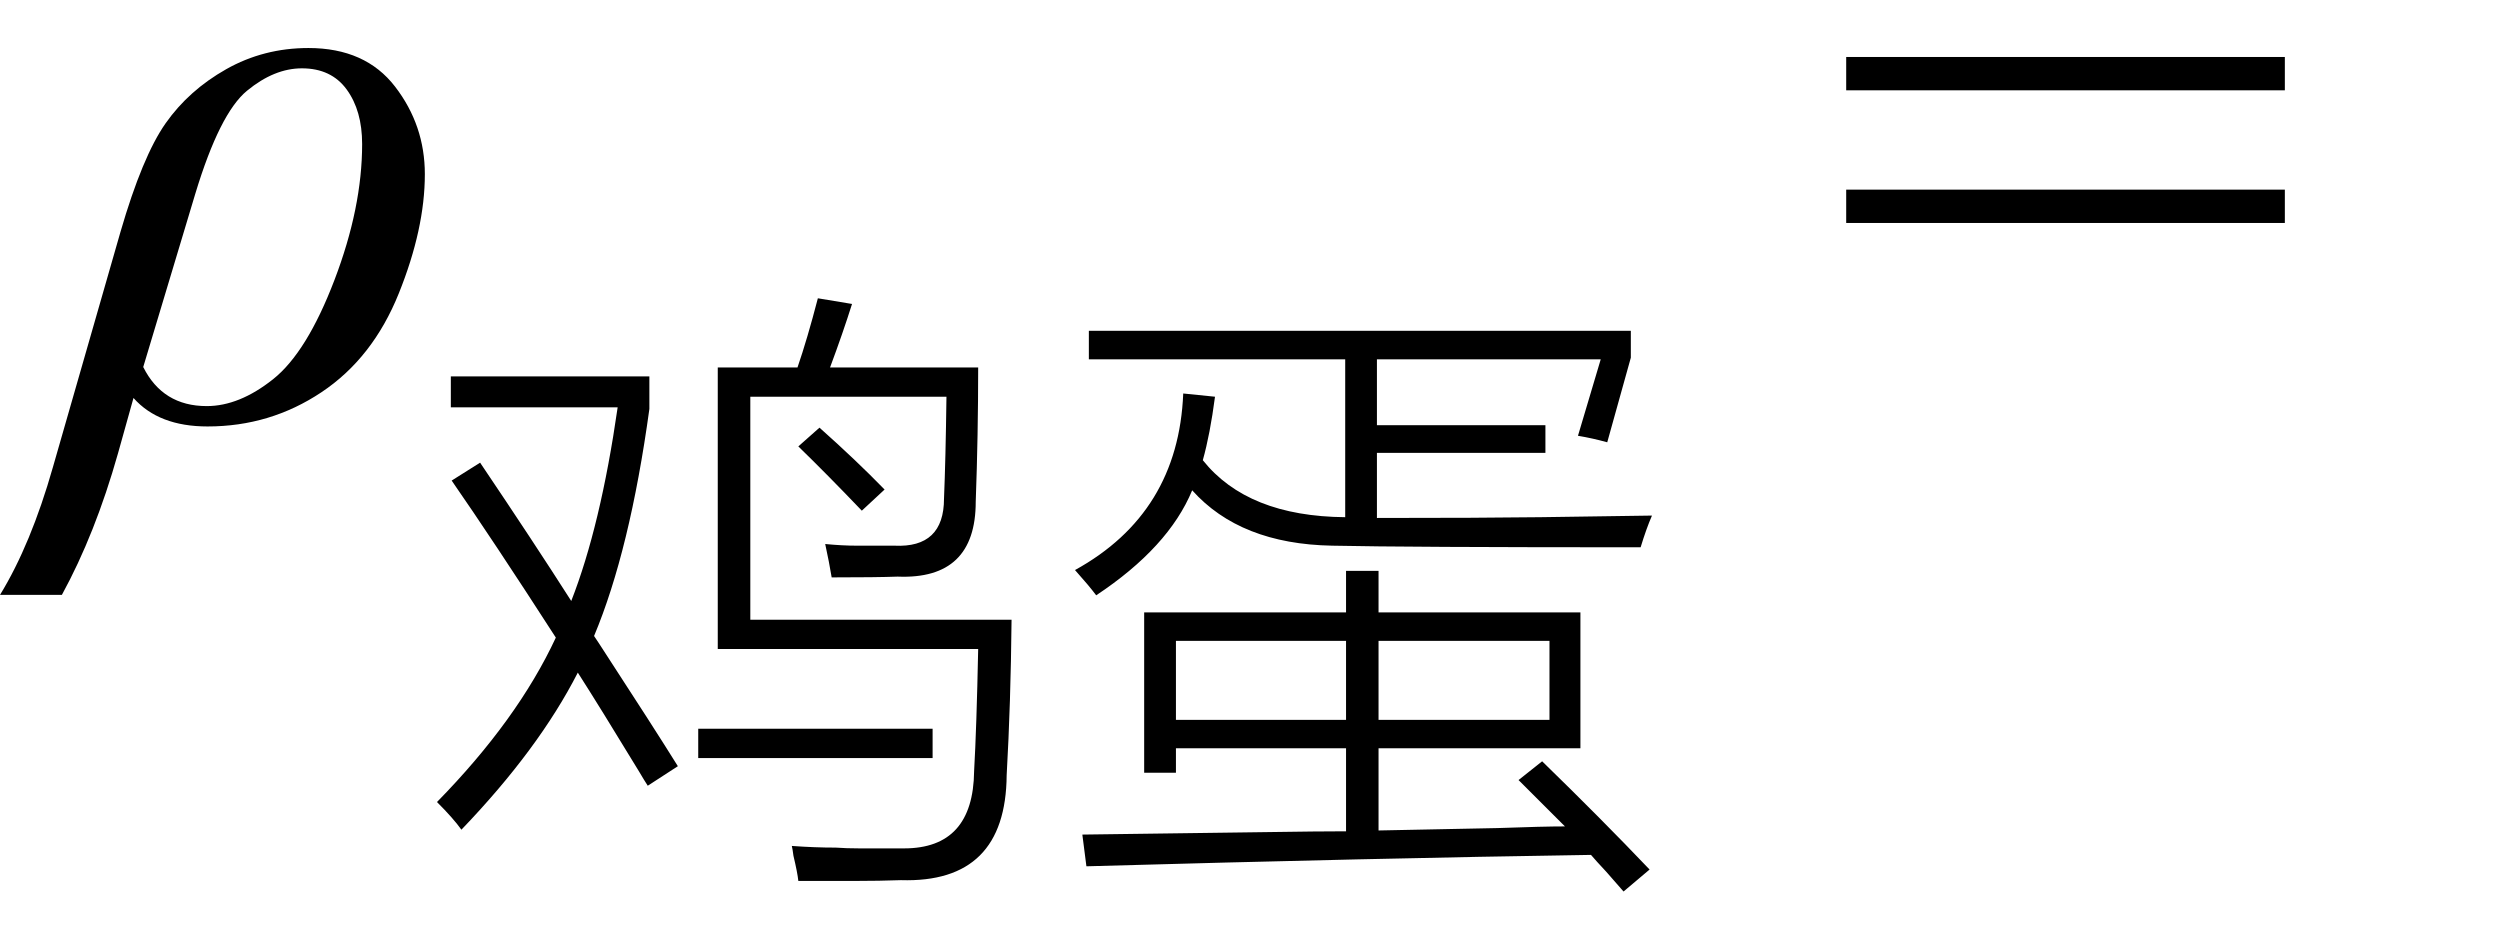 <svg xmlns="http://www.w3.org/2000/svg" xmlns:xlink="http://www.w3.org/1999/xlink" stroke-dasharray="none" shape-rendering="auto" font-family="'Dialog'" width="48" text-rendering="auto" fill-opacity="1" contentScriptType="text/ecmascript" color-interpolation="auto" color-rendering="auto" preserveAspectRatio="xMidYMid meet" font-size="12" fill="black" stroke="black" image-rendering="auto" stroke-miterlimit="10" zoomAndPan="magnify" version="1.0" stroke-linecap="square" stroke-linejoin="miter" contentStyleType="text/css" font-style="normal" height="18" stroke-width="1" stroke-dashoffset="0" font-weight="normal" stroke-opacity="1"><defs id="genericDefs"/><g><g text-rendering="optimizeLegibility" transform="translate(1.141,8)" color-rendering="optimizeQuality" color-interpolation="linearRGB" image-rendering="optimizeQuality"><path d="M1.422 -0.359 L1.125 0.703 Q0.688 2.25 0.047 3.422 L-1.141 3.422 Q-0.547 2.453 -0.125 0.969 L1.172 -3.547 Q1.594 -5 2.039 -5.633 Q2.484 -6.266 3.203 -6.672 Q3.922 -7.078 4.781 -7.078 Q5.875 -7.078 6.445 -6.336 Q7.016 -5.594 7.016 -4.656 Q7.016 -3.609 6.516 -2.367 Q6.016 -1.125 5.031 -0.469 Q4.047 0.188 2.844 0.188 Q1.906 0.188 1.422 -0.359 ZM1.609 -0.953 Q1.984 -0.203 2.828 -0.203 Q3.453 -0.203 4.102 -0.719 Q4.75 -1.234 5.281 -2.625 Q5.812 -4.016 5.812 -5.234 Q5.812 -5.875 5.516 -6.281 Q5.219 -6.688 4.656 -6.688 Q4.125 -6.688 3.602 -6.258 Q3.078 -5.828 2.609 -4.281 L1.609 -0.953 Z" stroke="none"/></g><g text-rendering="optimizeLegibility" transform="translate(8.156,15.633)" color-rendering="optimizeQuality" color-interpolation="linearRGB" image-rendering="optimizeQuality"><path d="M6.25 -8.016 L6.25 -3.734 L11.266 -3.734 Q11.25 -2.125 11.172 -0.75 Q11.156 1.328 9.141 1.266 Q8.719 1.281 8.266 1.281 Q8.047 1.281 7.797 1.281 Q7.578 1.281 7.172 1.281 Q7.156 1.125 7.078 0.797 Q7.062 0.672 7.047 0.609 Q7.484 0.641 7.891 0.641 Q8.094 0.656 8.344 0.656 Q8.547 0.656 9.031 0.656 Q9.109 0.656 9.203 0.656 Q10.531 0.656 10.547 -0.828 Q10.594 -1.656 10.625 -3.172 L5.625 -3.172 L5.625 -8.578 L7.156 -8.578 Q7.344 -9.125 7.547 -9.906 L8.203 -9.797 Q8.031 -9.25 7.781 -8.578 L10.625 -8.578 Q10.625 -7.281 10.578 -6 Q10.578 -4.5 9.078 -4.562 Q8.672 -4.547 7.812 -4.547 Q7.766 -4.828 7.688 -5.188 Q8.016 -5.156 8.297 -5.156 Q8.438 -5.156 8.594 -5.156 Q8.719 -5.156 9.016 -5.156 Q9.969 -5.109 9.969 -6.062 Q10 -6.797 10.016 -8.016 L6.25 -8.016 ZM4.281 -0.547 Q4.219 -0.641 4.109 -0.828 Q3.359 -2.062 2.938 -2.719 Q2.188 -1.25 0.703 0.297 Q0.547 0.078 0.234 -0.234 Q1.781 -1.812 2.516 -3.391 Q1.297 -5.281 0.516 -6.406 L1.062 -6.75 Q2.094 -5.219 2.812 -4.094 Q3.375 -5.531 3.703 -7.812 L0.5 -7.812 L0.5 -8.406 L4.312 -8.406 L4.312 -7.781 Q3.938 -5.062 3.25 -3.422 Q3.281 -3.375 3.344 -3.281 Q4.422 -1.625 4.859 -0.922 L4.281 -0.547 ZM5.25 -1.641 L9.75 -1.641 L9.75 -1.078 L5.25 -1.078 L5.25 -1.641 ZM7.172 -7.062 L7.578 -7.422 Q8.281 -6.797 8.828 -6.234 L8.391 -5.828 Q7.719 -6.531 7.172 -7.062 ZM12.703 1 L12.625 0.391 Q13.672 0.375 16.125 0.344 Q17.172 0.328 17.688 0.328 L17.688 -1.266 L14.422 -1.266 L14.422 -0.797 L13.812 -0.797 L13.812 -3.875 L17.688 -3.875 L17.688 -4.672 L18.312 -4.672 L18.312 -3.875 L22.188 -3.875 L22.188 -1.266 L18.312 -1.266 L18.312 0.312 Q19.094 0.297 20.594 0.266 Q21.484 0.234 21.891 0.234 Q21.328 -0.328 21 -0.656 L21.453 -1.016 Q22.594 0.094 23.516 1.062 L23.016 1.484 Q22.906 1.359 22.688 1.109 Q22.484 0.891 22.391 0.781 Q18.234 0.844 12.703 1 ZM12.75 -8.734 L12.75 -9.281 L23.156 -9.281 L23.156 -8.766 L22.703 -7.141 Q22.422 -7.219 22.141 -7.266 L22.578 -8.734 L18.281 -8.734 L18.281 -7.469 L21.516 -7.469 L21.516 -6.938 L18.281 -6.938 L18.281 -5.688 Q20.297 -5.688 21.422 -5.703 Q22.672 -5.719 23.562 -5.734 Q23.453 -5.484 23.344 -5.125 Q18.844 -5.125 17.422 -5.156 Q15.656 -5.188 14.734 -6.219 Q14.281 -5.125 12.891 -4.203 Q12.75 -4.391 12.484 -4.688 Q14.469 -5.781 14.562 -8.078 L15.172 -8.016 Q15.078 -7.297 14.938 -6.797 Q15.797 -5.719 17.672 -5.703 L17.672 -8.734 L12.75 -8.734 ZM21.594 -3.328 L18.312 -3.328 L18.312 -1.812 L21.594 -1.812 L21.594 -3.328 ZM14.422 -3.328 L14.422 -1.812 L17.688 -1.812 L17.688 -3.328 L14.422 -3.328 Z" stroke="none"/></g><g text-rendering="optimizeLegibility" transform="translate(35.15,8)" color-rendering="optimizeQuality" color-interpolation="linearRGB" image-rendering="optimizeQuality"><path d="M0.297 -6.906 L8.719 -6.906 L8.719 -6.266 L0.297 -6.266 L0.297 -6.906 ZM0.297 -4.359 L8.719 -4.359 L8.719 -3.719 L0.297 -3.719 L0.297 -4.359 Z" stroke="none"/></g></g></svg>
